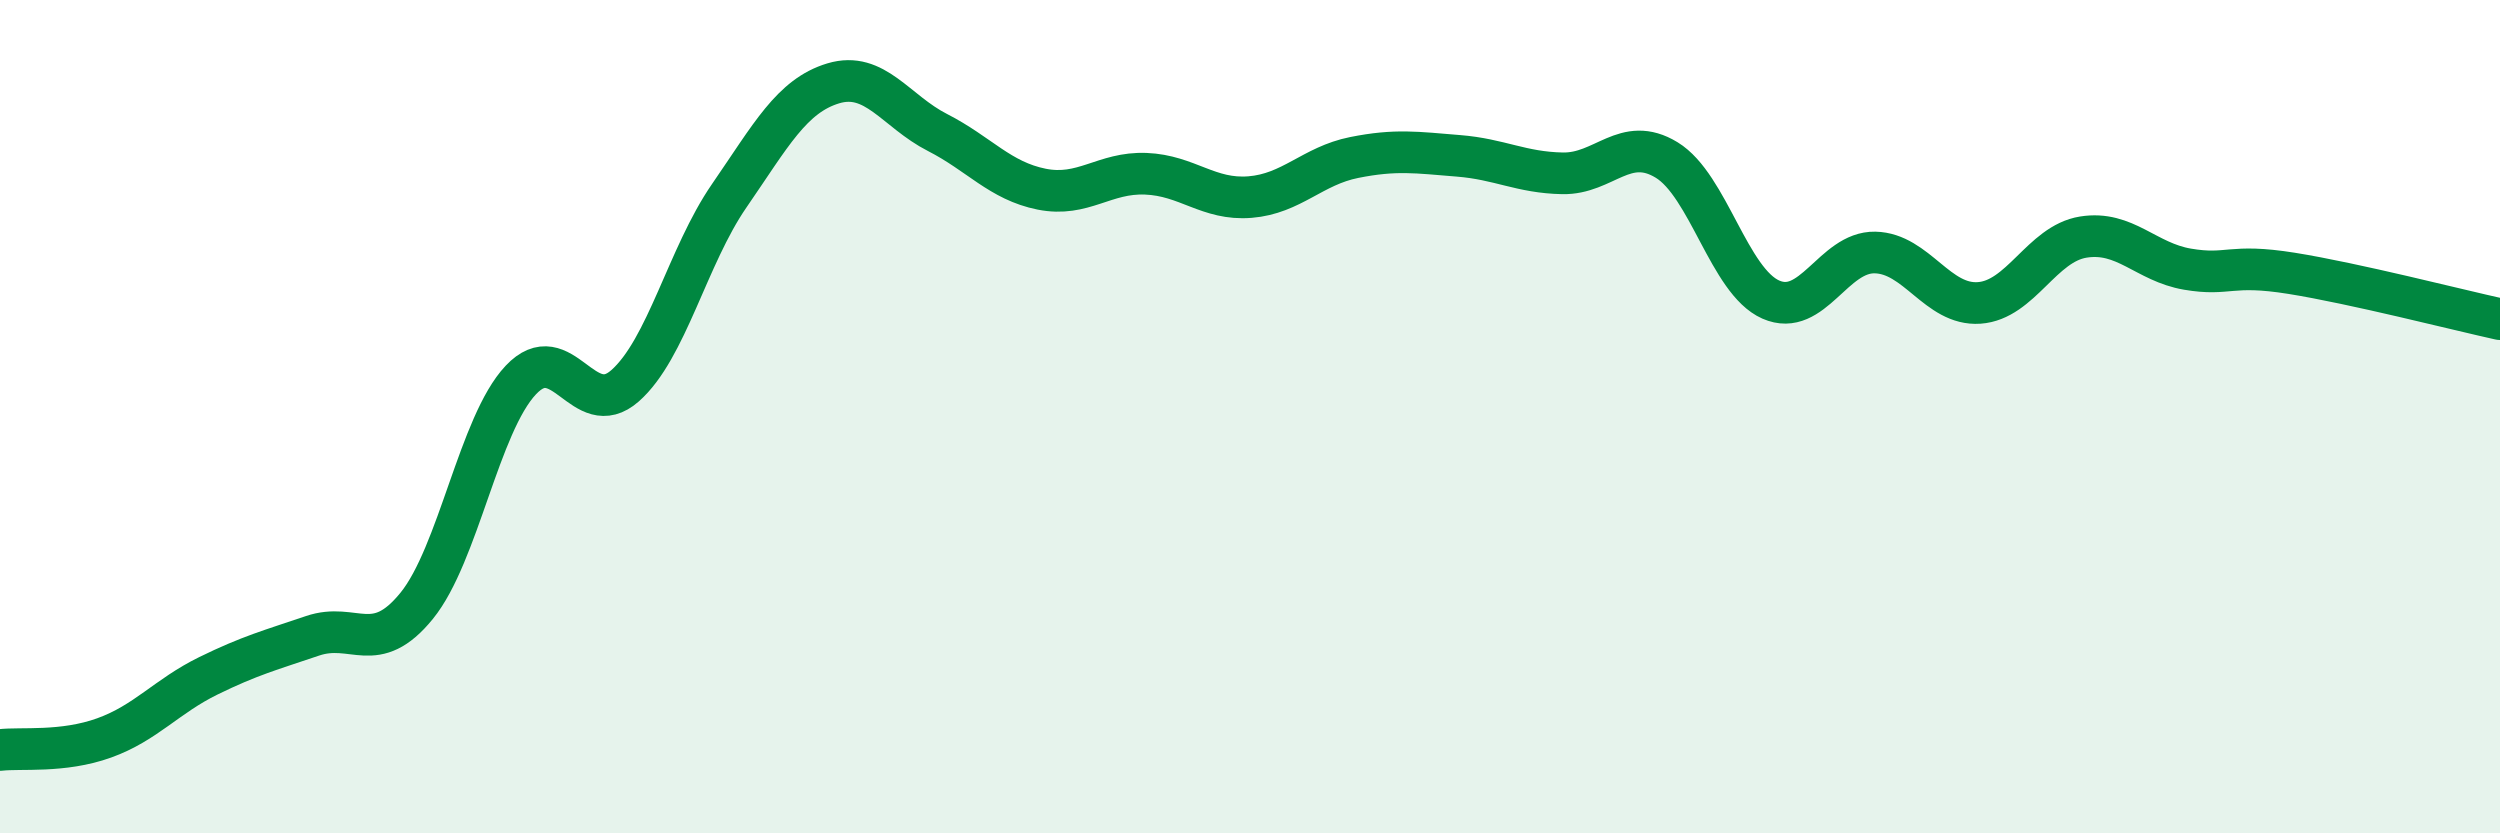 
    <svg width="60" height="20" viewBox="0 0 60 20" xmlns="http://www.w3.org/2000/svg">
      <path
        d="M 0,18 C 0.5,17.94 1.5,18.07 2.5,17.71 C 3.5,17.35 4,16.71 5,16.22 C 6,15.73 6.5,15.6 7.5,15.26 C 8.5,14.92 9,15.77 10,14.54 C 11,13.31 11.5,10.18 12.5,9.12 C 13.5,8.06 14,10.14 15,9.26 C 16,8.38 16.5,6.15 17.5,4.7 C 18.5,3.25 19,2.3 20,2 C 21,1.7 21.5,2.67 22.5,3.18 C 23.5,3.69 24,4.34 25,4.54 C 26,4.74 26.5,4.13 27.5,4.17 C 28.5,4.21 29,4.81 30,4.73 C 31,4.65 31.5,3.98 32.5,3.78 C 33.5,3.58 34,3.66 35,3.74 C 36,3.82 36.5,4.14 37.5,4.16 C 38.5,4.18 39,3.23 40,3.84 C 41,4.45 41.5,6.75 42.5,7.19 C 43.5,7.63 44,6.04 45,6.06 C 46,6.08 46.5,7.34 47.5,7.27 C 48.5,7.2 49,5.85 50,5.69 C 51,5.53 51.5,6.29 52.5,6.46 C 53.5,6.63 53.5,6.32 55,6.56 C 56.5,6.8 59,7.44 60,7.66L60 20L0 20Z"
        fill="#008740"
        opacity="0.1"
        stroke-linecap="round"
        stroke-linejoin="round"
      />
      <path
        d="M 0,18 C 0.5,17.94 1.5,18.07 2.5,17.71 C 3.5,17.35 4,16.71 5,16.22 C 6,15.73 6.5,15.6 7.5,15.26 C 8.5,14.92 9,15.77 10,14.54 C 11,13.31 11.5,10.18 12.5,9.12 C 13.5,8.06 14,10.14 15,9.26 C 16,8.38 16.5,6.15 17.5,4.7 C 18.5,3.25 19,2.3 20,2 C 21,1.7 21.5,2.67 22.5,3.18 C 23.5,3.69 24,4.34 25,4.54 C 26,4.74 26.5,4.13 27.5,4.17 C 28.5,4.21 29,4.81 30,4.73 C 31,4.65 31.5,3.98 32.5,3.78 C 33.5,3.58 34,3.66 35,3.74 C 36,3.82 36.5,4.14 37.5,4.16 C 38.5,4.18 39,3.23 40,3.84 C 41,4.45 41.5,6.75 42.5,7.19 C 43.5,7.63 44,6.04 45,6.06 C 46,6.08 46.5,7.34 47.5,7.27 C 48.5,7.2 49,5.85 50,5.69 C 51,5.53 51.5,6.29 52.5,6.46 C 53.5,6.63 53.5,6.32 55,6.56 C 56.5,6.8 59,7.44 60,7.66"
        stroke="#008740"
        stroke-width="1"
        fill="none"
        stroke-linecap="round"
        stroke-linejoin="round"
      />
    </svg>
  